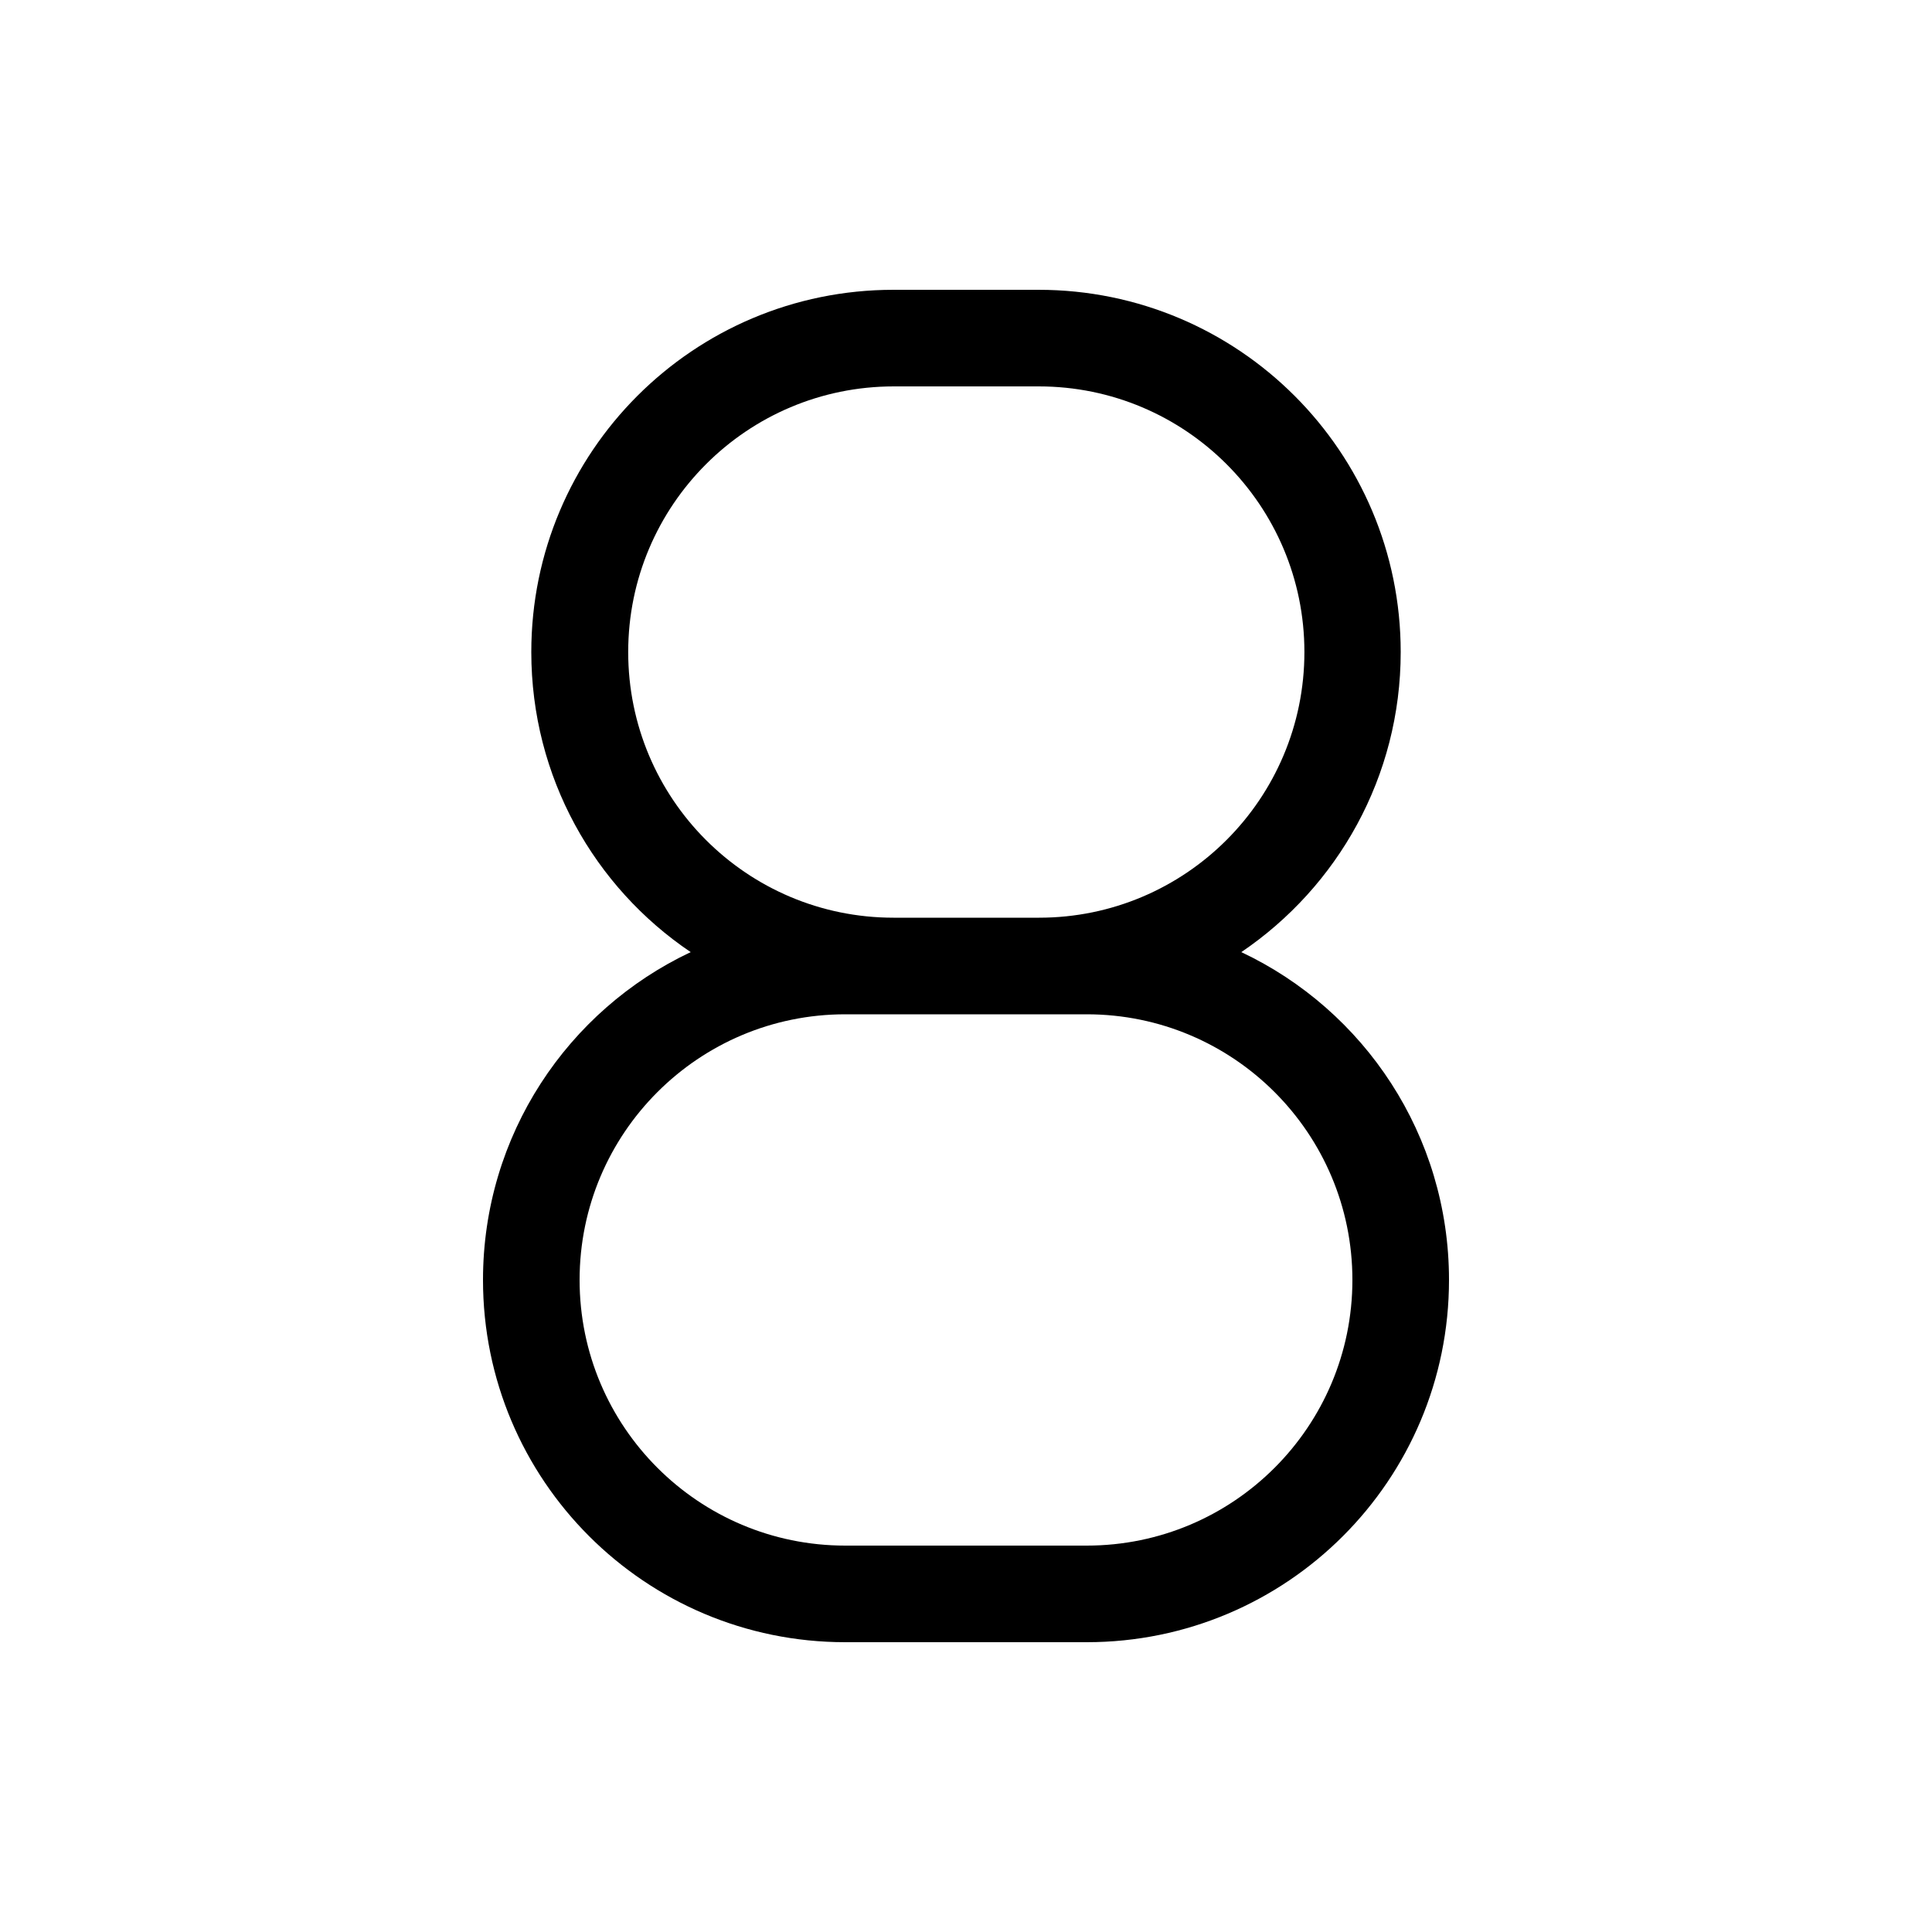 <svg xmlns="http://www.w3.org/2000/svg" viewBox="0 0 640 640"><!--! Font Awesome Pro 7.1.0 by @fontawesome - https://fontawesome.com License - https://fontawesome.com/license (Commercial License) Copyright 2025 Fonticons, Inc. --><path opacity=".4" fill="currentColor" d=""/><path fill="currentColor" d="M464 216C464 149.7 410.3 96 344 96L296 96C229.7 96 176 149.7 176 216C176 257.4 196.9 293.9 228.8 315.4C188.1 334.6 160 376 160 424C160 490.3 213.7 544 280 544L360 544C426.3 544 480 490.3 480 424C480 376 451.9 334.6 411.2 315.4C443.1 293.8 464 257.3 464 216zM344.1 336L360 336C408.6 336 448 375.4 448 424C448 472.6 408.6 512 360 512L280 512C231.4 512 192 472.6 192 424C192 375.4 231.4 336 280 336L344.1 336zM344.1 304L296 304C247.4 304 208.1 264.6 208.1 216C208.1 167.4 247.5 128 296.1 128L344.1 128C392.7 128 432.1 167.4 432.1 216C432.1 264.6 392.7 304 344.2 304z"/></svg>